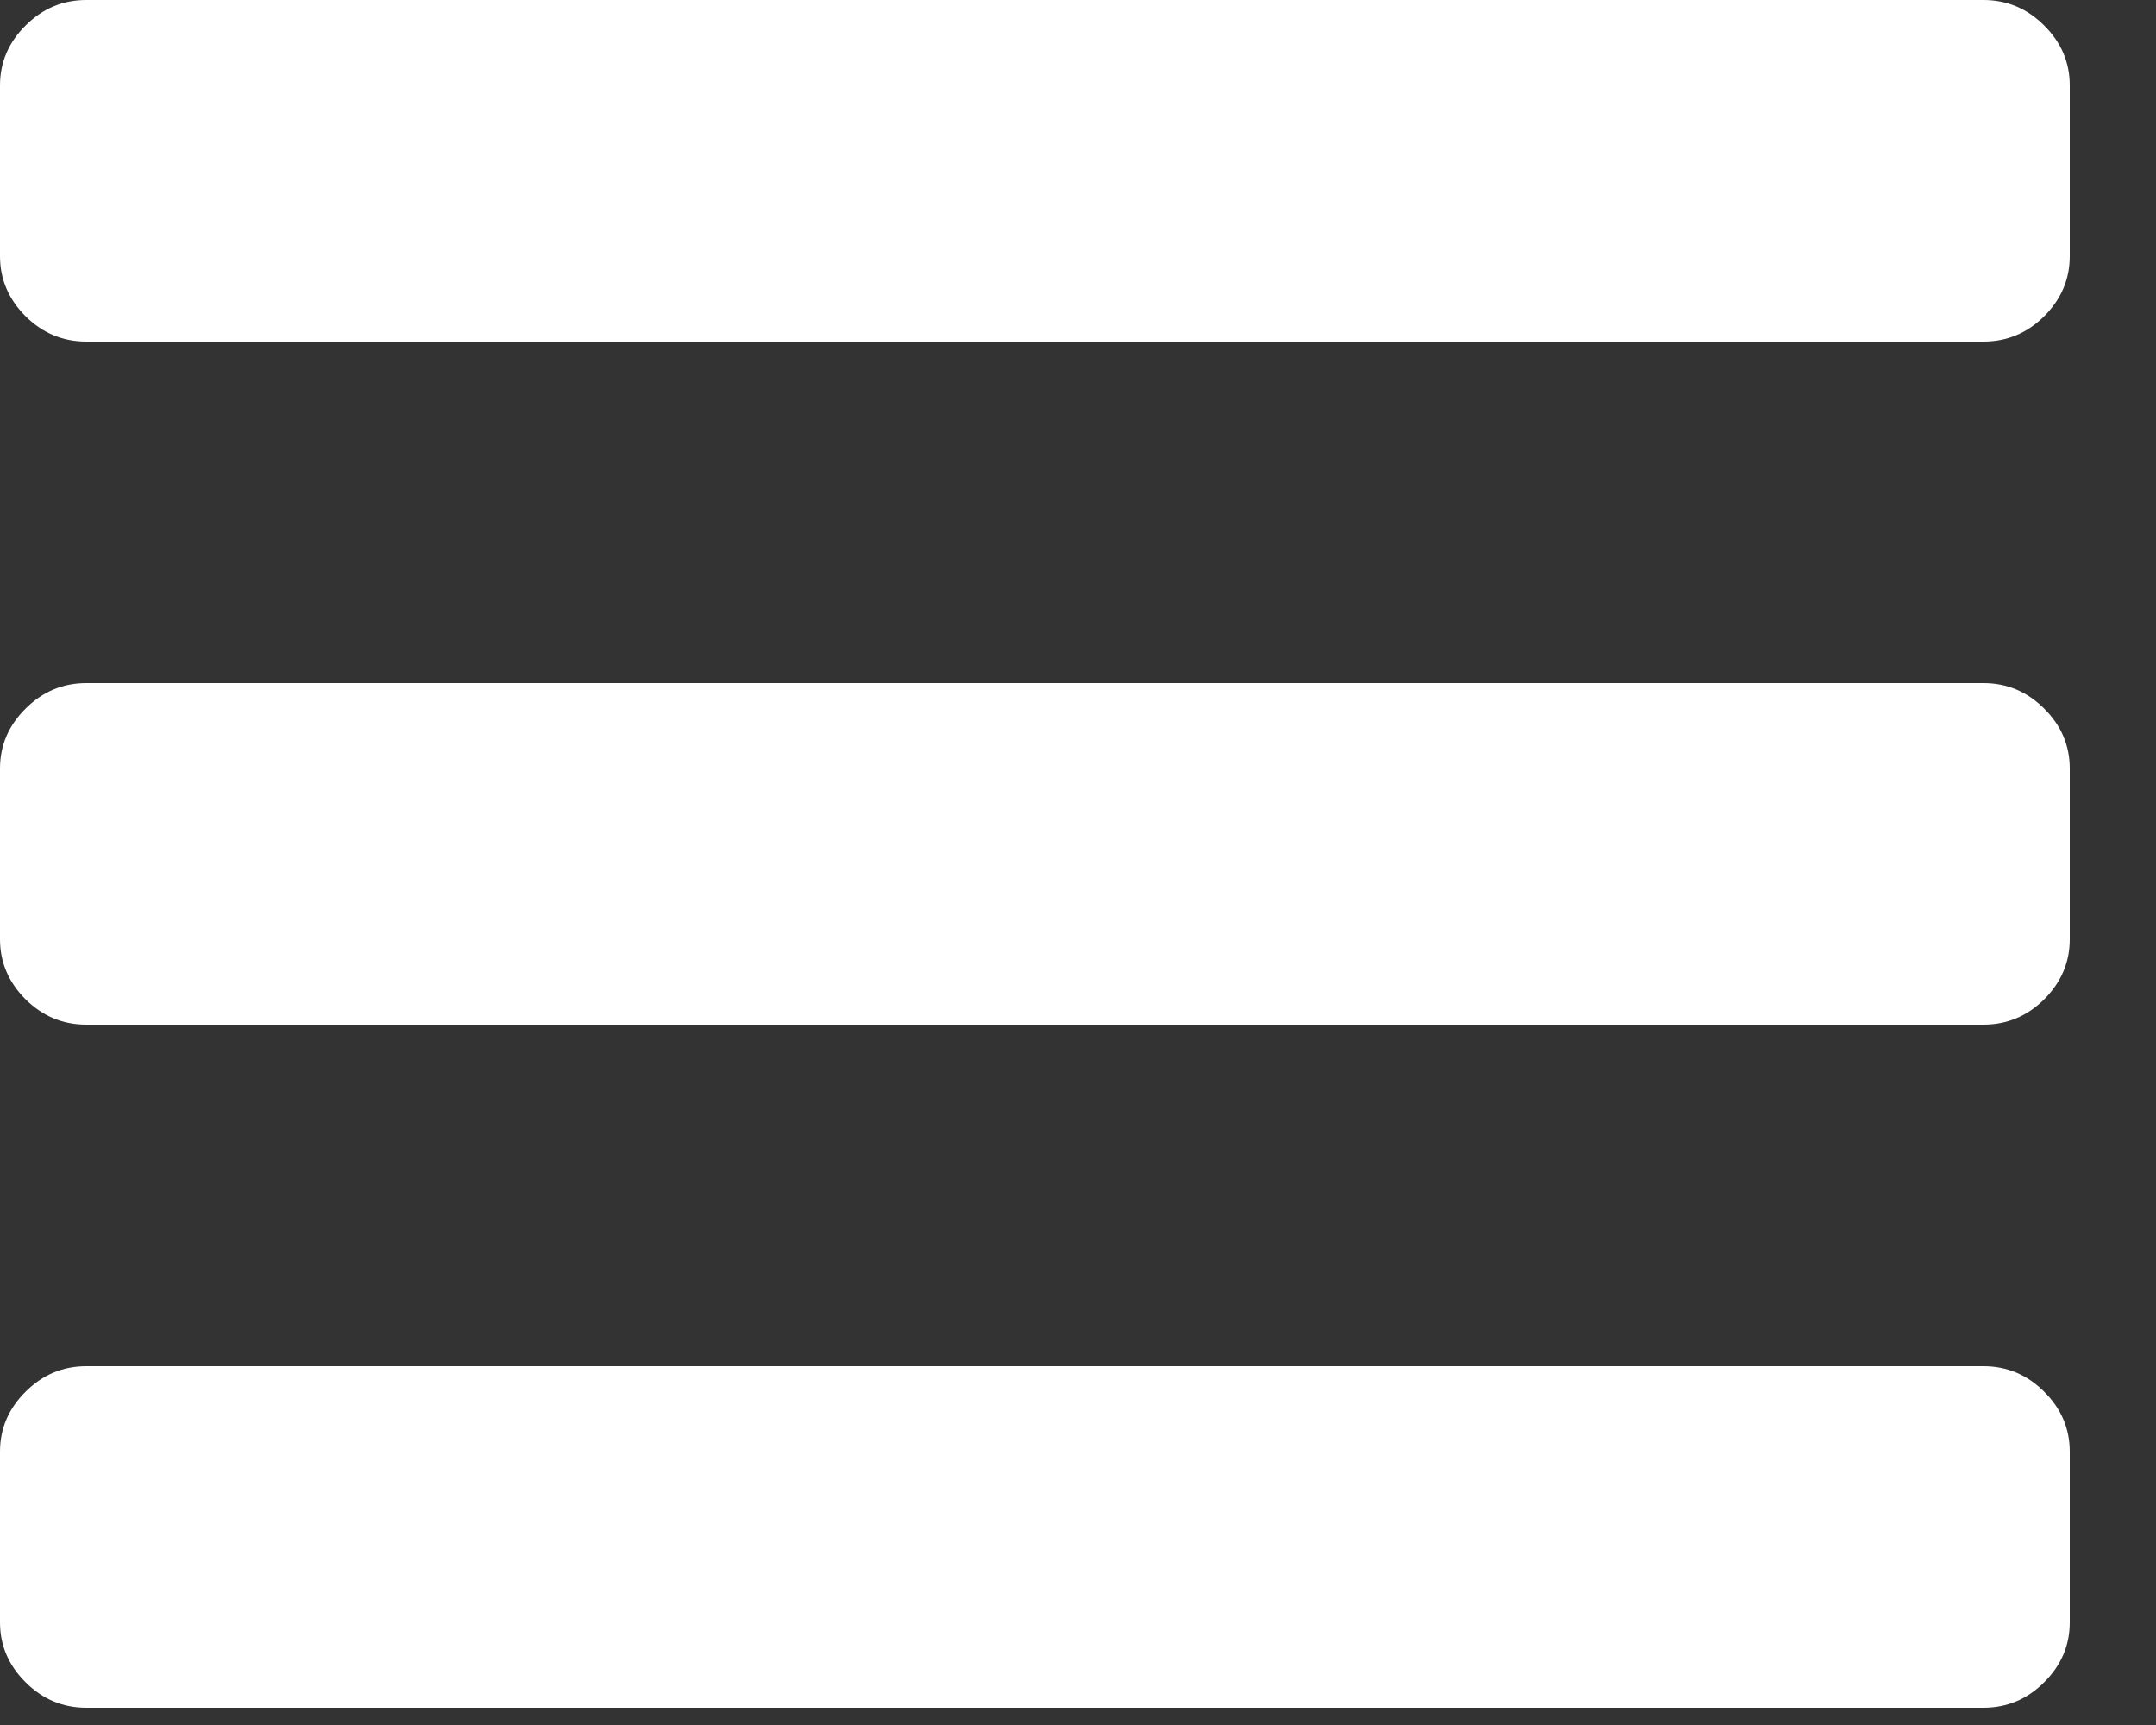 <?xml version="1.0" encoding="UTF-8" standalone="no"?><!DOCTYPE svg PUBLIC "-//W3C//DTD SVG 1.1//EN" "http://www.w3.org/Graphics/SVG/1.1/DTD/svg11.dtd"><svg width="100%" height="100%" viewBox="0 0 10 8" version="1.1" xmlns="http://www.w3.org/2000/svg" xmlns:xlink="http://www.w3.org/1999/xlink" xml:space="preserve" xmlns:serif="http://www.serif.com/" style="fill-rule:evenodd;clip-rule:evenodd;stroke-linejoin:round;stroke-miterlimit:2;"><rect x="0" y="0" width="10" height="8" fill="#333333" stroke="none"/><path id="icon_menu_xs" d="M9.6,6.732l-0,0.792c-0,0.107 -0.04,0.2 -0.119,0.278c-0.079,0.079 -0.173,0.118 -0.281,0.118l-8.8,-0c-0.108,-0 -0.202,-0.039 -0.281,-0.118c-0.079,-0.078 -0.119,-0.171 -0.119,-0.278l-0,-0.792c-0,-0.107 0.04,-0.2 0.119,-0.278c0.079,-0.079 0.173,-0.118 0.281,-0.118l8.8,-0c0.108,-0 0.202,0.039 0.281,0.118c0.079,0.078 0.119,0.171 0.119,0.278m-0,-3.168l-0,0.792c-0,0.107 -0.04,0.2 -0.119,0.279c-0.079,0.078 -0.173,0.117 -0.281,0.117l-8.8,-0c-0.108,-0 -0.202,-0.039 -0.281,-0.117c-0.079,-0.079 -0.119,-0.172 -0.119,-0.279l-0,-0.792c-0,-0.107 0.04,-0.2 0.119,-0.278c0.079,-0.079 0.173,-0.118 0.281,-0.118l8.8,-0c0.108,-0 0.202,0.039 0.281,0.118c0.079,0.078 0.119,0.171 0.119,0.278m-0,-3.168l-0,0.792c-0,0.107 -0.04,0.2 -0.119,0.279c-0.079,0.078 -0.173,0.117 -0.281,0.117l-8.8,-0c-0.108,-0 -0.202,-0.039 -0.281,-0.117c-0.079,-0.079 -0.119,-0.172 -0.119,-0.279l-0,-0.792c-0,-0.107 0.04,-0.2 0.119,-0.278c0.079,-0.079 0.173,-0.118 0.281,-0.118l8.8,-0c0.108,-0 0.202,0.039 0.281,0.118c0.079,0.078 0.119,0.171 0.119,0.278" style="fill:#fff;fill-rule:nonzero;"/></svg>